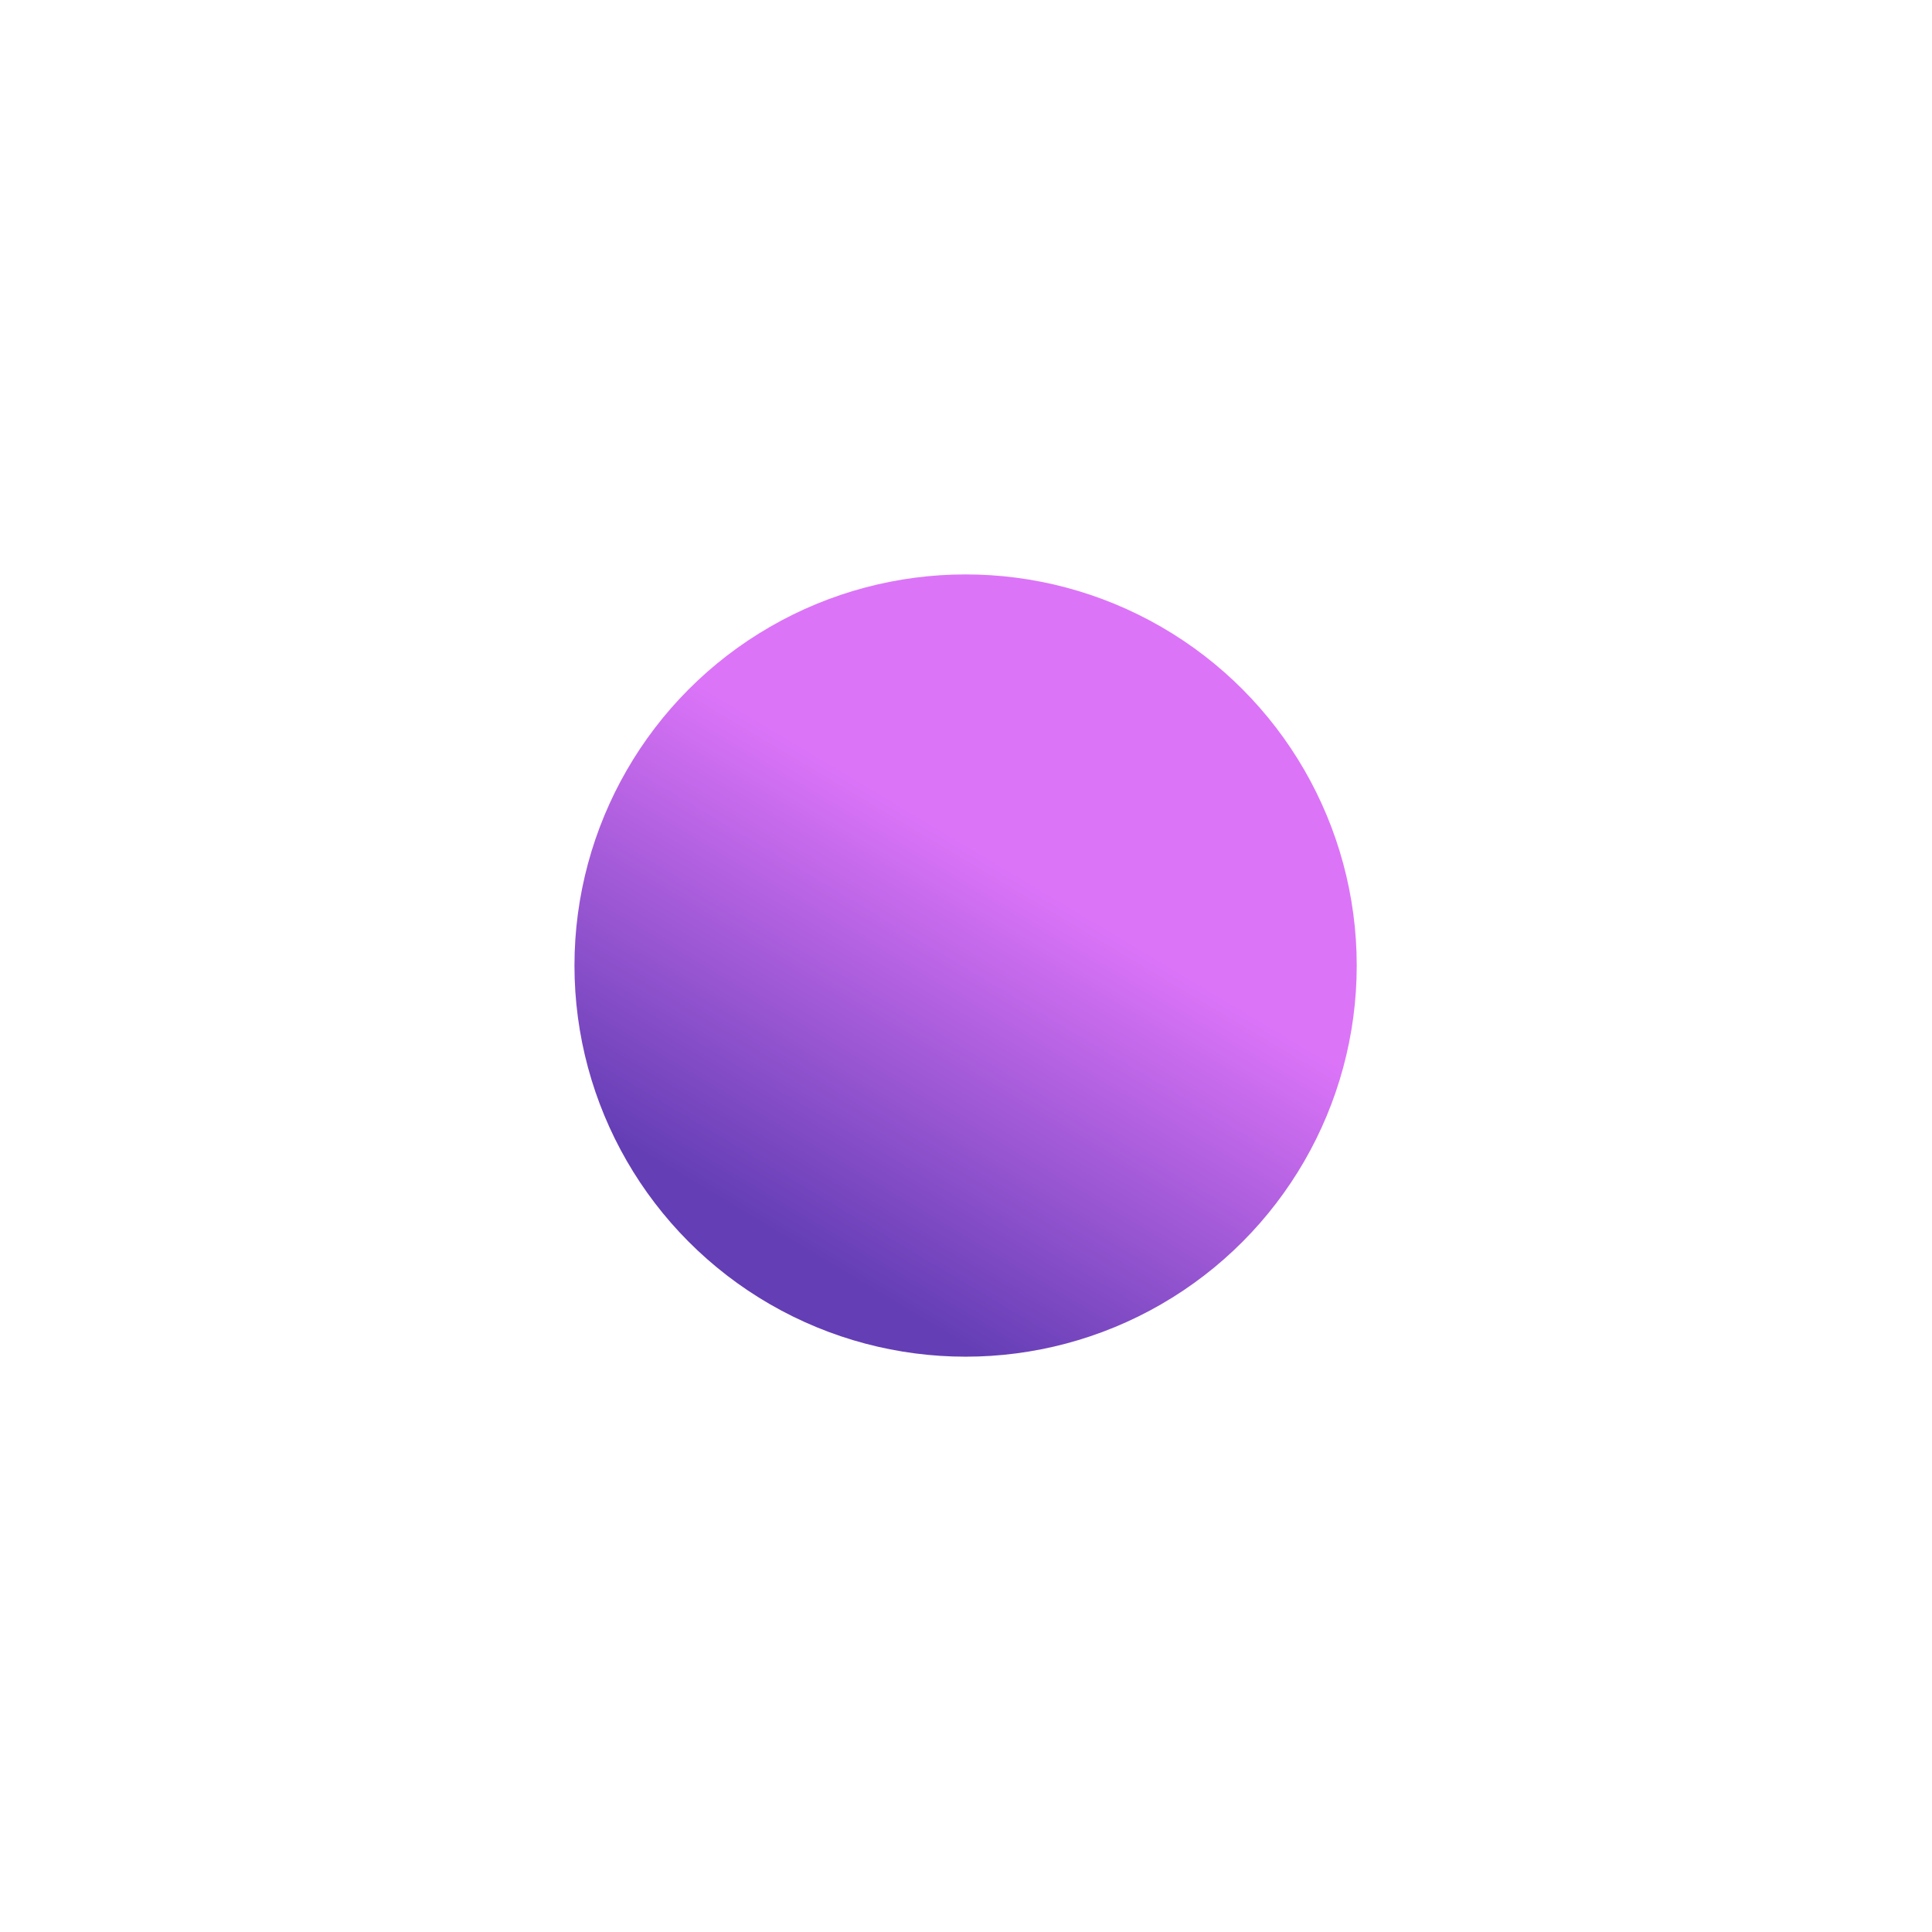 <svg id="eySfsKXt07n1" xmlns="http://www.w3.org/2000/svg" xmlns:xlink="http://www.w3.org/1999/xlink" viewBox="0 0 300 300" shape-rendering="geometricPrecision" text-rendering="geometricPrecision"><defs><linearGradient id="eySfsKXt07n3-fill" x1="0.643" y1="0.426" x2="0.357" y2="0.905" spreadMethod="pad" gradientUnits="objectBoundingBox" gradientTransform="translate(0 0)"><stop id="eySfsKXt07n3-fill-0" offset="0%" stop-color="#dc74f8"/><stop id="eySfsKXt07n3-fill-1" offset="100%" stop-color="#643eb5"/></linearGradient></defs><g transform="matrix(.588 0 0 0.588-145.57-173.002)"><ellipse rx="307.414" ry="307.414" transform="matrix(.336 0 0 0.336 502.564 549.204)" fill="url(#eySfsKXt07n3-fill)" stroke-width="49"/></g></svg>
